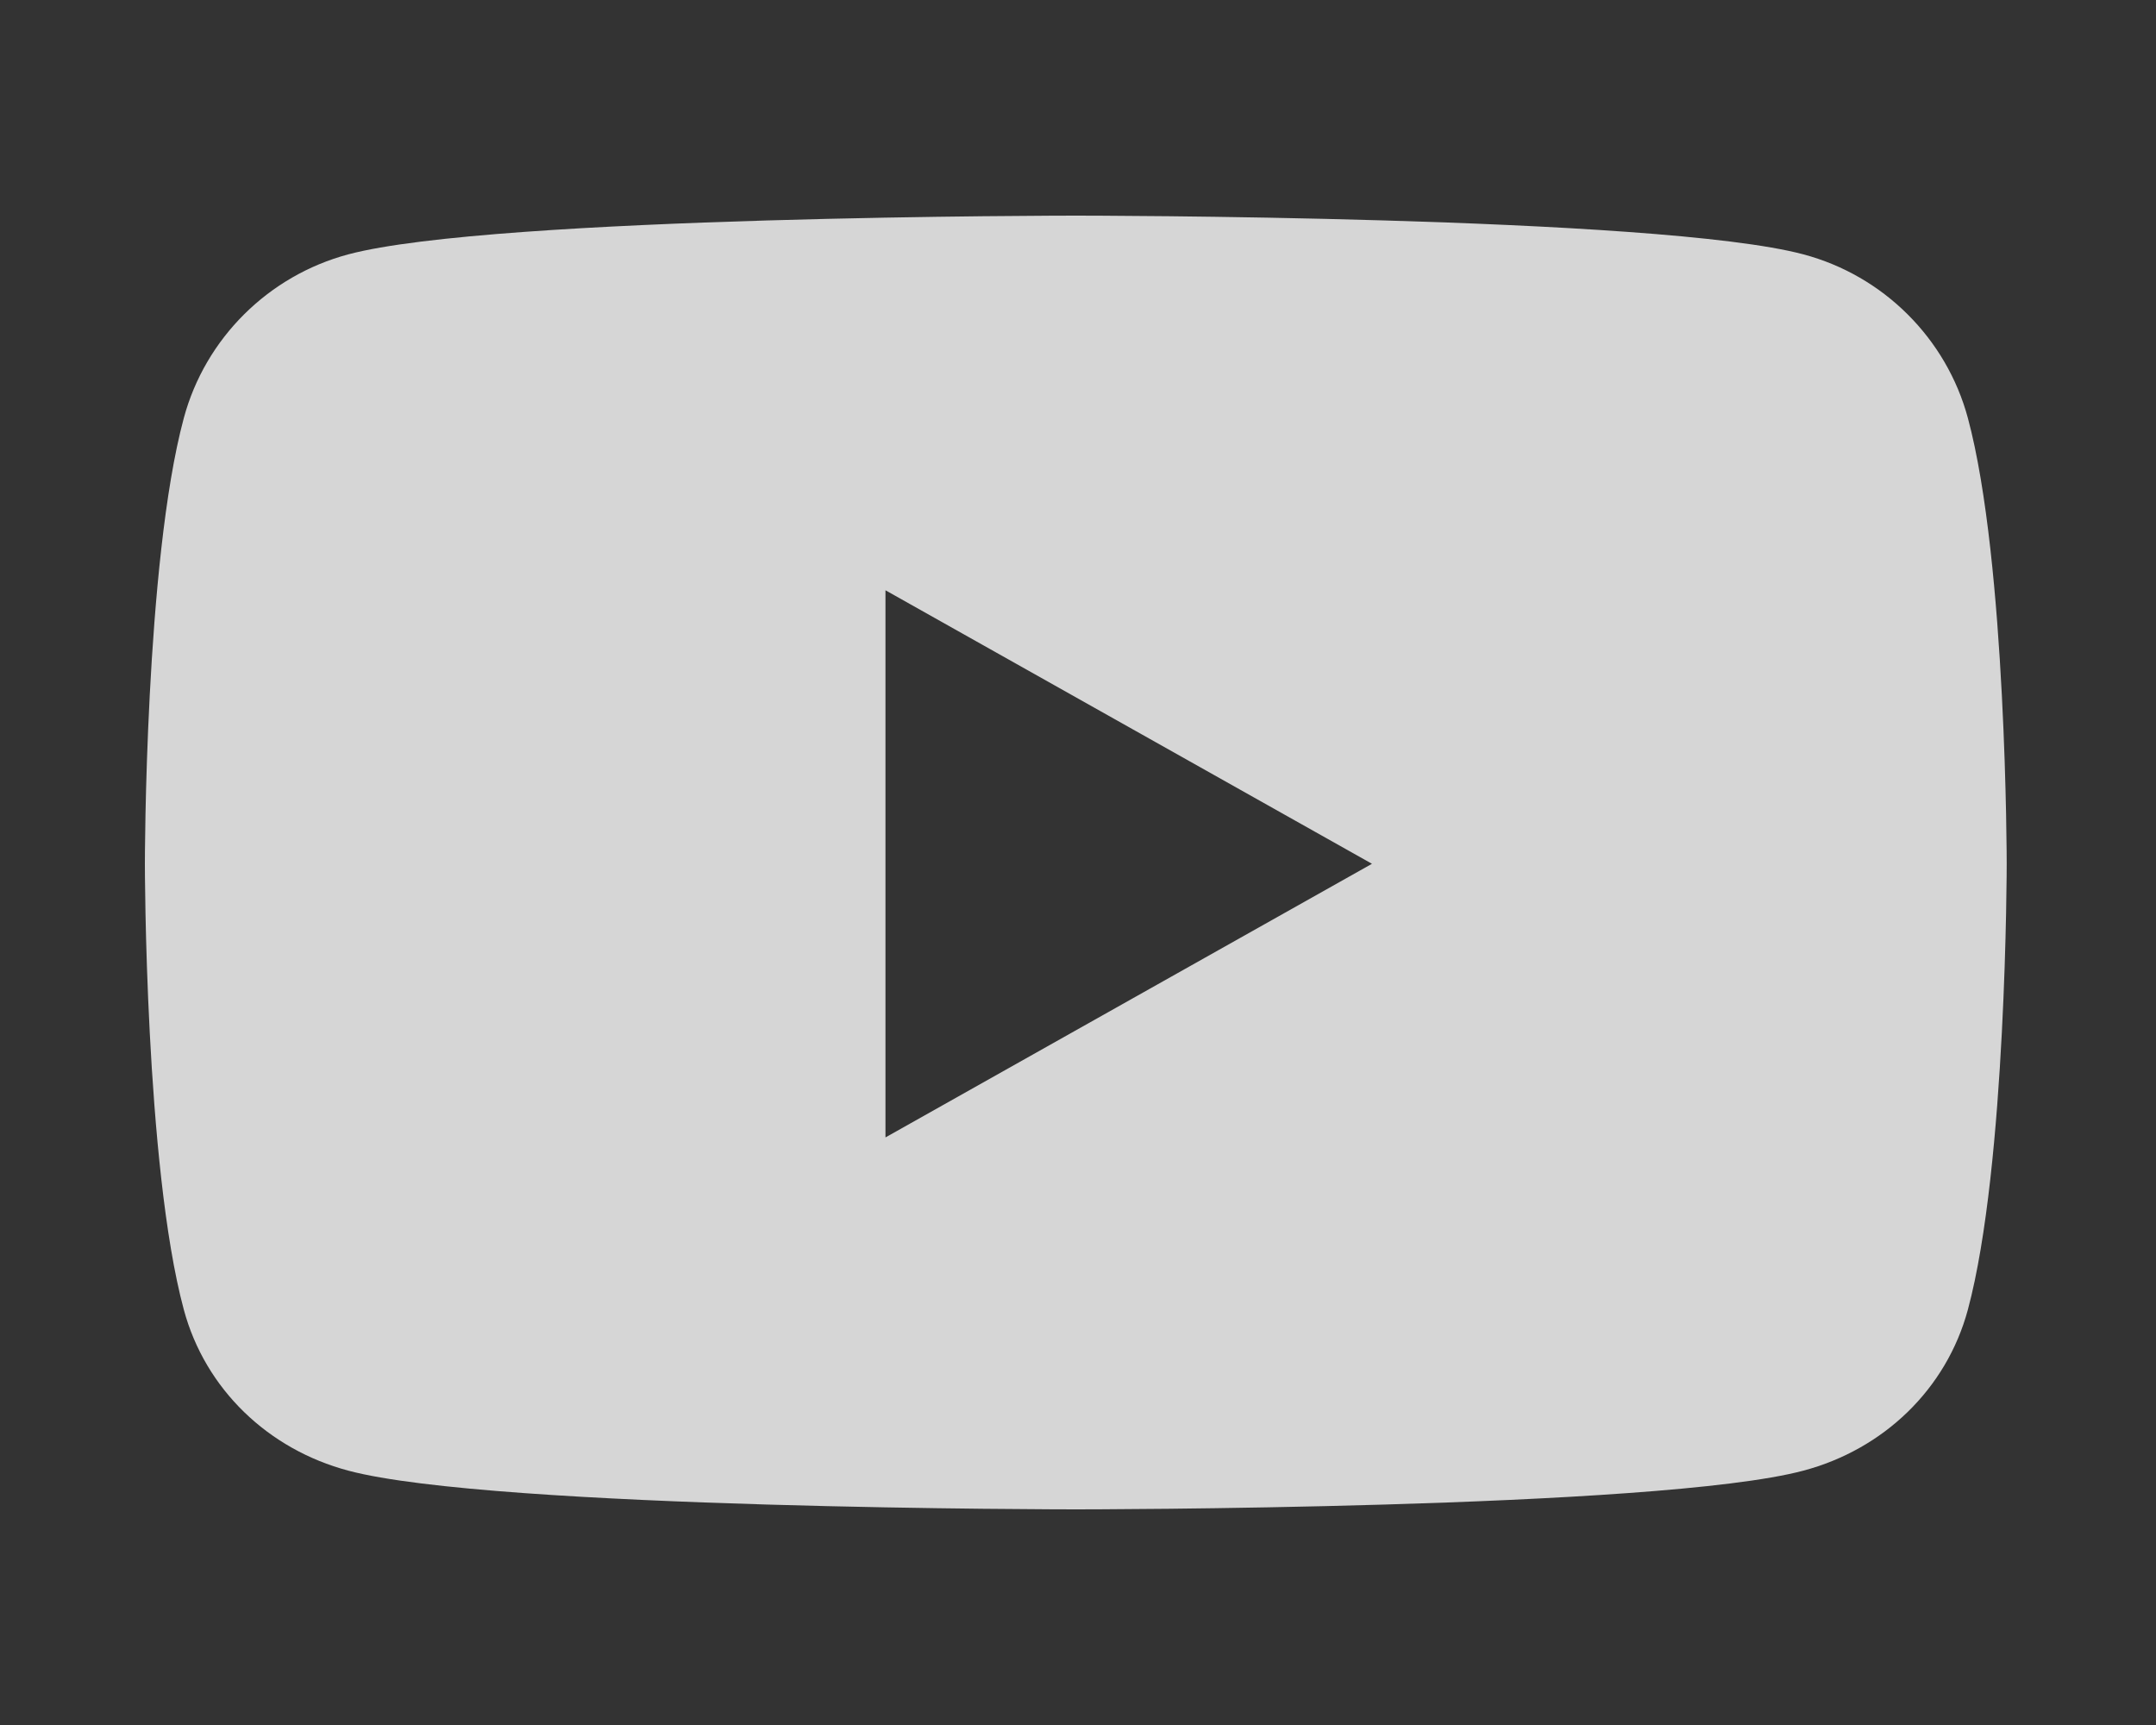 <svg width="20" height="16" viewBox="0 0 20 16" fill="none" xmlns="http://www.w3.org/2000/svg">
<rect x="0" y="0" width="20" height="16" fill="#333333" stroke="none"/>
<g opacity="0.8">
<path d="M18.255 3.878C18.056 3.139 17.471 2.556 16.728 2.359C15.381 2 9.98 2 9.98 2C9.98 2 4.579 2 3.232 2.359C2.489 2.557 1.904 3.139 1.705 3.878C1.344 5.217 1.344 8.012 1.344 8.012C1.344 8.012 1.344 10.807 1.705 12.147C1.904 12.886 2.489 13.444 3.232 13.641C4.579 14 9.98 14 9.98 14C9.98 14 15.381 14 16.728 13.641C17.471 13.444 18.056 12.886 18.255 12.147C18.615 10.807 18.615 8.012 18.615 8.012C18.615 8.012 18.615 5.217 18.255 3.878ZM8.214 10.55V5.475L12.727 8.012L8.214 10.55Z" fill="white"/>
</g>
</svg>
